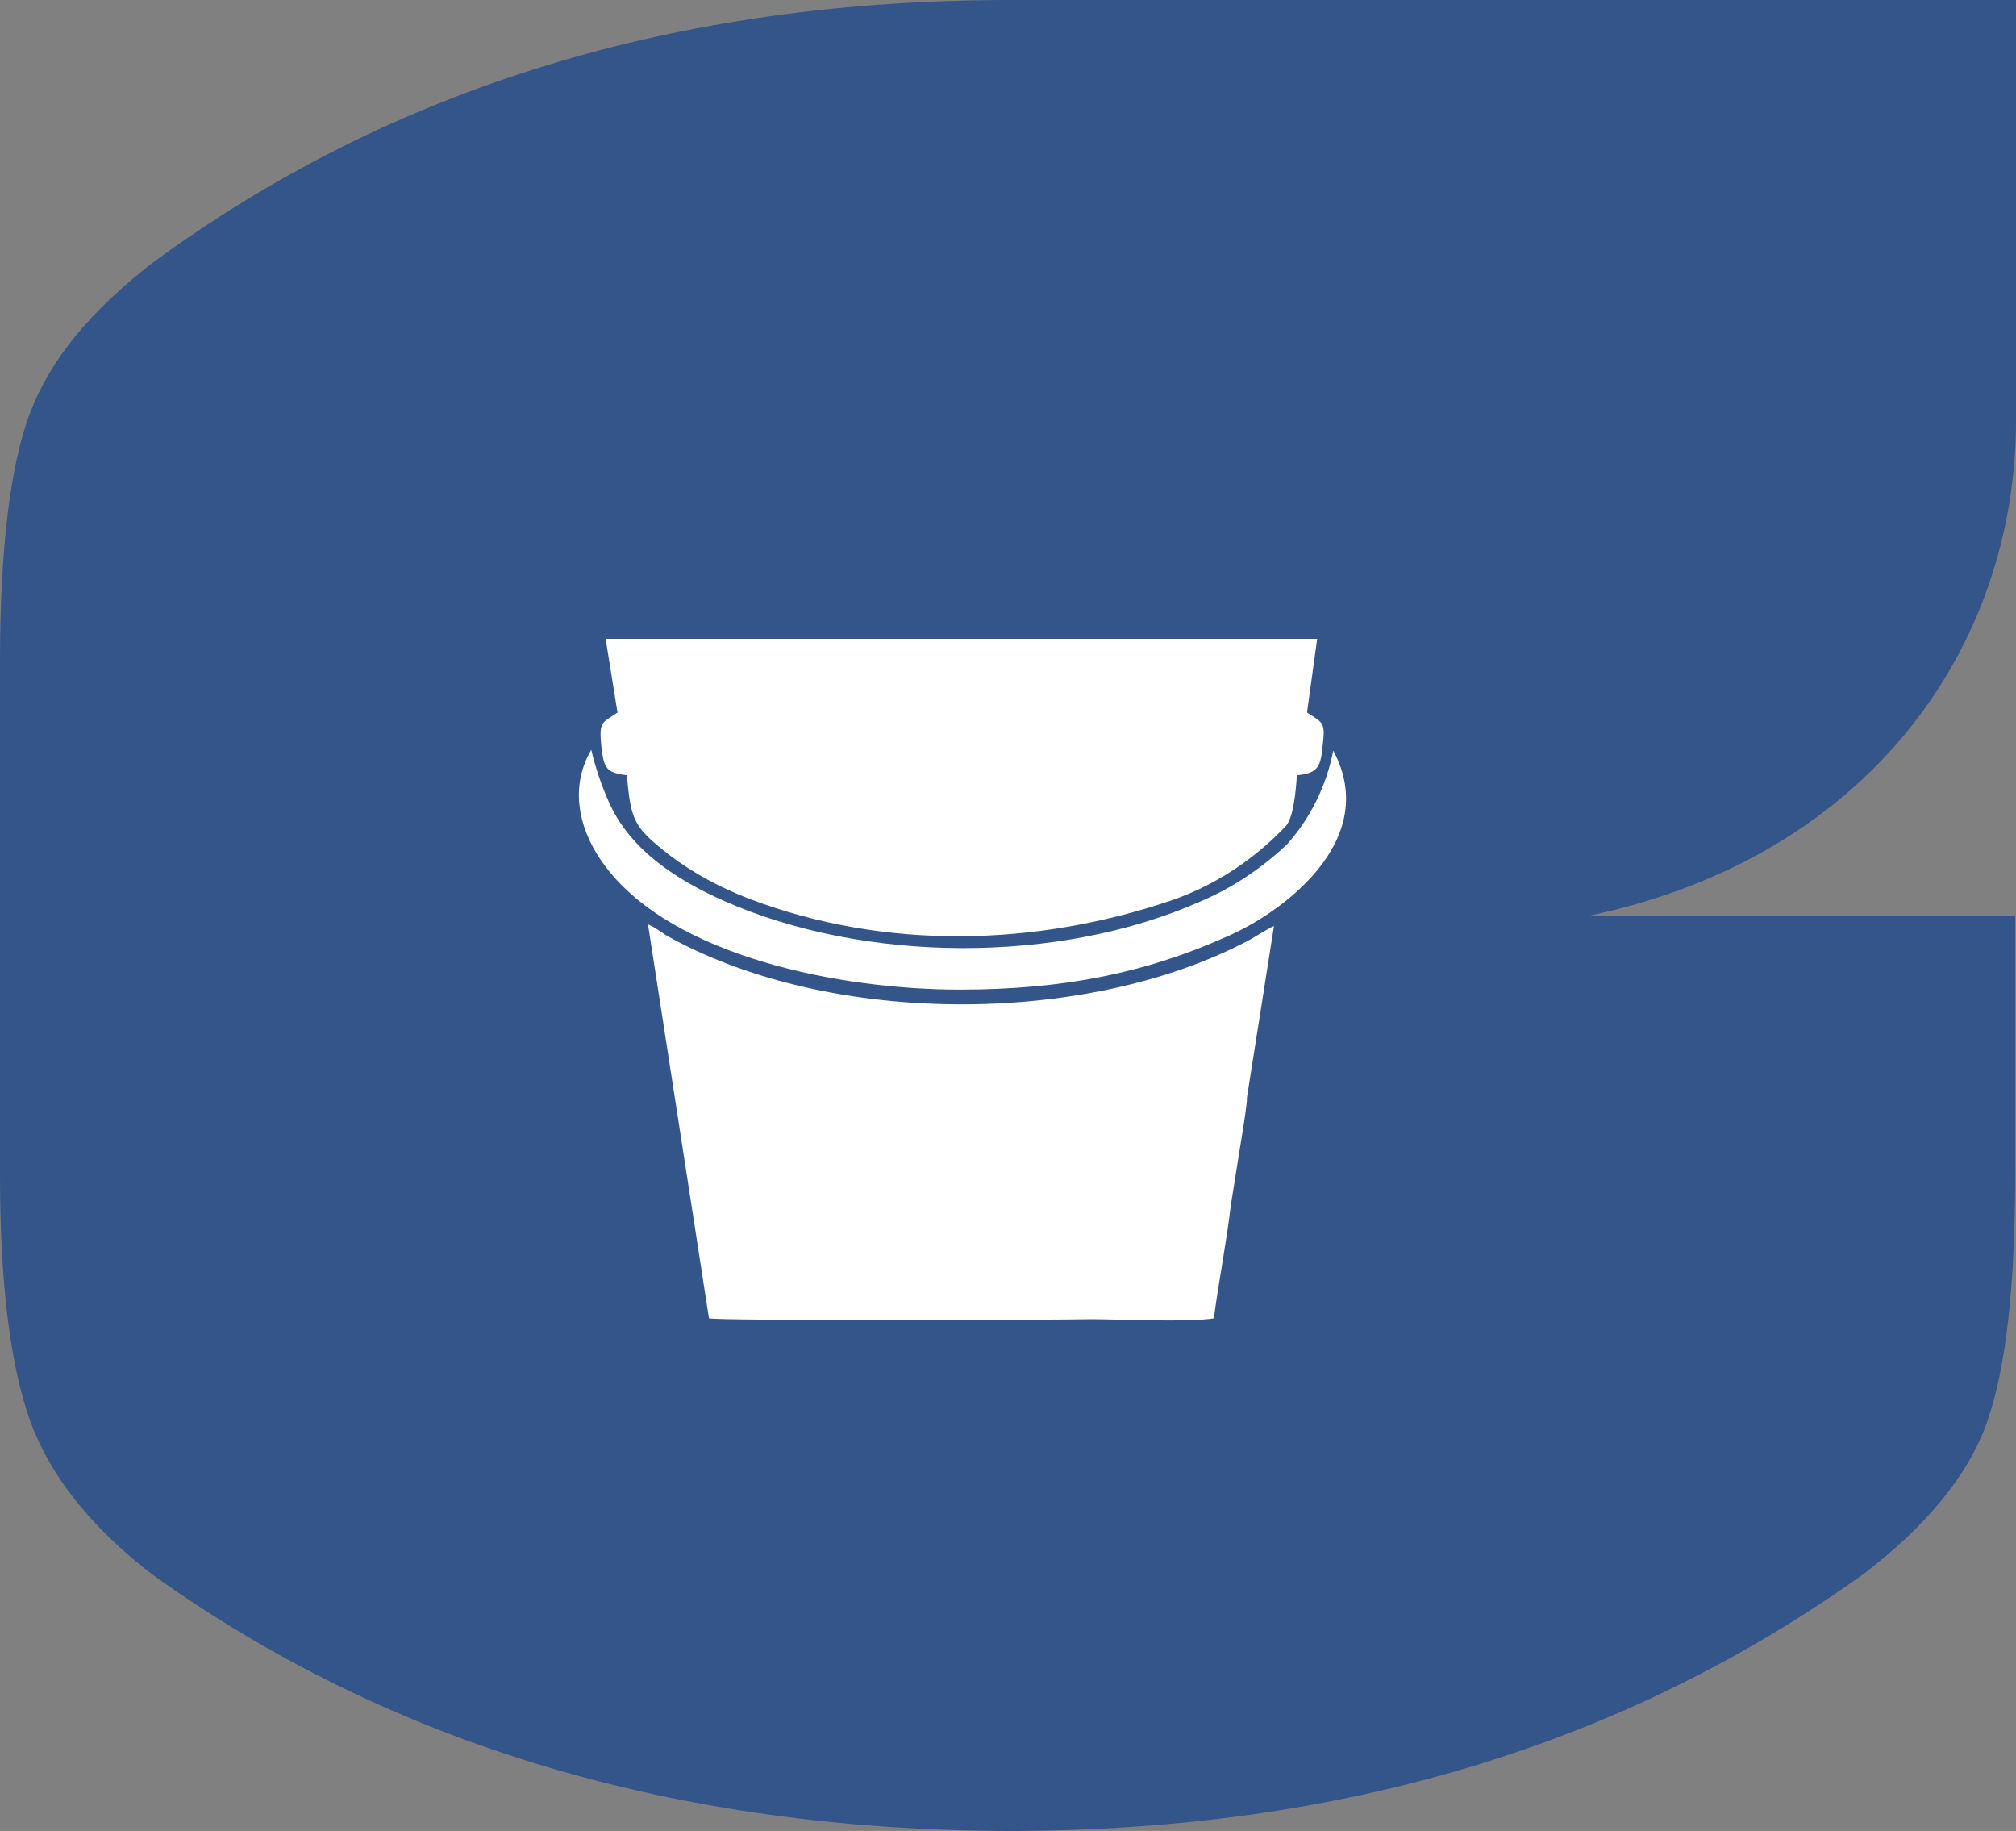 <?xml version="1.0" encoding="UTF-8"?> <svg xmlns="http://www.w3.org/2000/svg" id="Camada_2" data-name="Camada 2" viewBox="0 0 238 216.1"><rect x="0" y="0" width="238" height="216.1" fill="#808080" stroke="none"/><defs><style> .cls-1 { fill: #fff; fill-rule: evenodd; } .cls-2 { fill: #33558a; } </style></defs><g id="Camada_1-2" data-name="Camada 1"><g id="Camada_2-2" data-name="Camada 2"><g id="Camada_1-2" data-name="Camada 1-2"><path class="cls-2" d="M238,49.6V0H119.2C80.1,0,46.3,10.2,17.9,31.1c-7.3,5.7-11.9,11.3-14.3,17.5S0,64.9,0,78.1v60.6c0,13.2,1.3,22.8,3.6,29.1s7,12.3,14.2,17.9c28.1,20.2,61.9,30.3,101.3,30.4,39.4,0,72.8-10.2,101-30.4,7.3-5.6,12.3-11.6,14.5-17.9,2.2-6.3,3.3-15.9,3.3-29.1v-30.6h-50.4c33.1-6.9,50.5-31.7,50.5-58.5Z"></path><path class="cls-1" d="M72.9,84.1c-1.9,1.3-2.2,1-1.9,4.1,.3,2.4,.5,3,3,3.3,.5,5.4,.8,6.1,5,9.4,2.9,2.2,6.1,3.9,9.5,5.2,16.1,6.1,33.9,5.6,50,.1,5.1-1.8,9.6-4.8,13.3-8.7,.9-1,1.2-4.2,1.3-6,2.3-.2,2.8-.9,3-3.1,.4-3.2,.2-3-1.8-4.3l1.2-8.7H71.5l1.4,8.7Z"></path><path class="cls-1" d="M79.2,110.7c-1-.5-1.7-1.2-2.7-1.6l7.2,46.5c1.3,.3,40.4,.2,45.1,.1,3.3,0,11.4,.4,14.5-.1,.6-4.5,1.5-9,2-13.3l1-6.3c.2-1.2,1-6,.9-6.4l3.2-20.3c-.8,.3-2.5,1.5-3.6,2-18.9,9.7-48.5,9.8-67.6-.6Z"></path><path class="cls-1" d="M157.4,88.6c-.8,4.1-2.7,8-5.5,11.1-3,2.8-6.4,5.1-10.2,6.7-16.7,7.4-39.6,7.3-56.3-.1-5.6-2.5-11-6-13.5-11.6-.9-2-1.6-4.1-2.1-6.2-2.8,4.8-1.2,10,1.7,13.8,8.1,10.7,27.9,14.5,41.8,14.5,12.3,0,22-2,31.4-6.2,6.6-2.8,18.4-11.4,12.7-22Z"></path></g></g></g></svg> 